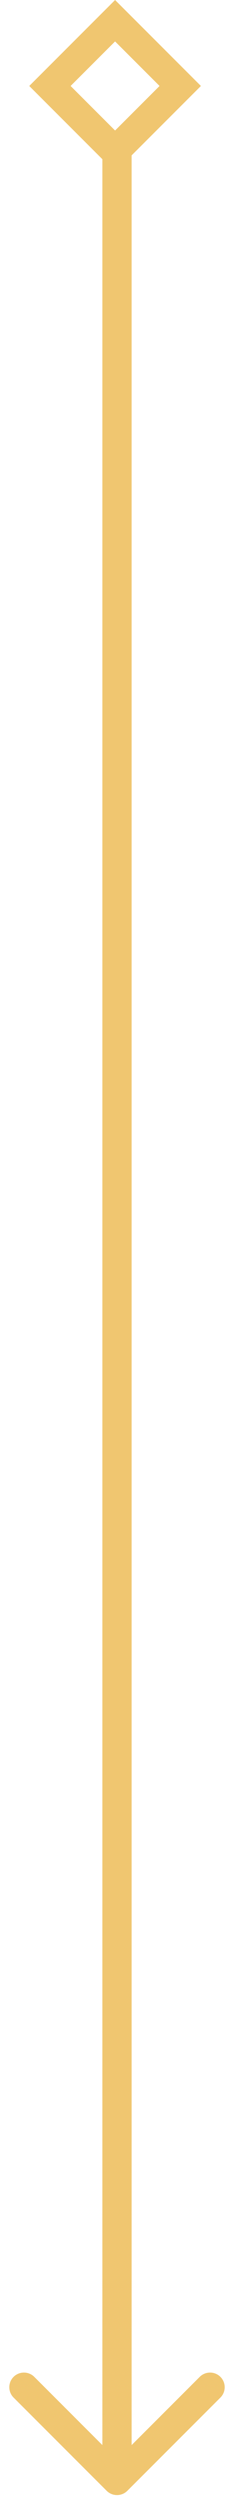 <svg xmlns="http://www.w3.org/2000/svg" width="24" height="256" viewBox="0 0 24 256" fill="none"><path d="M10.939 255.061C11.525 255.646 12.475 255.646 13.061 255.061L22.607 245.515C23.192 244.929 23.192 243.979 22.607 243.393C22.021 242.808 21.071 242.808 20.485 243.393L12 251.879L3.515 243.393C2.929 242.808 1.979 242.808 1.393 243.393C0.808 243.979 0.808 244.929 1.393 245.515L10.939 255.061ZM13.5 254L13.5 14L10.5 14L10.5 254L13.5 254Z" fill="#F0C670"></path><rect x="5.121" y="8.804" width="9.45" height="9.45" transform="rotate(-45.001 5.121 8.804)" stroke="#F0C670" stroke-width="3"></rect></svg>